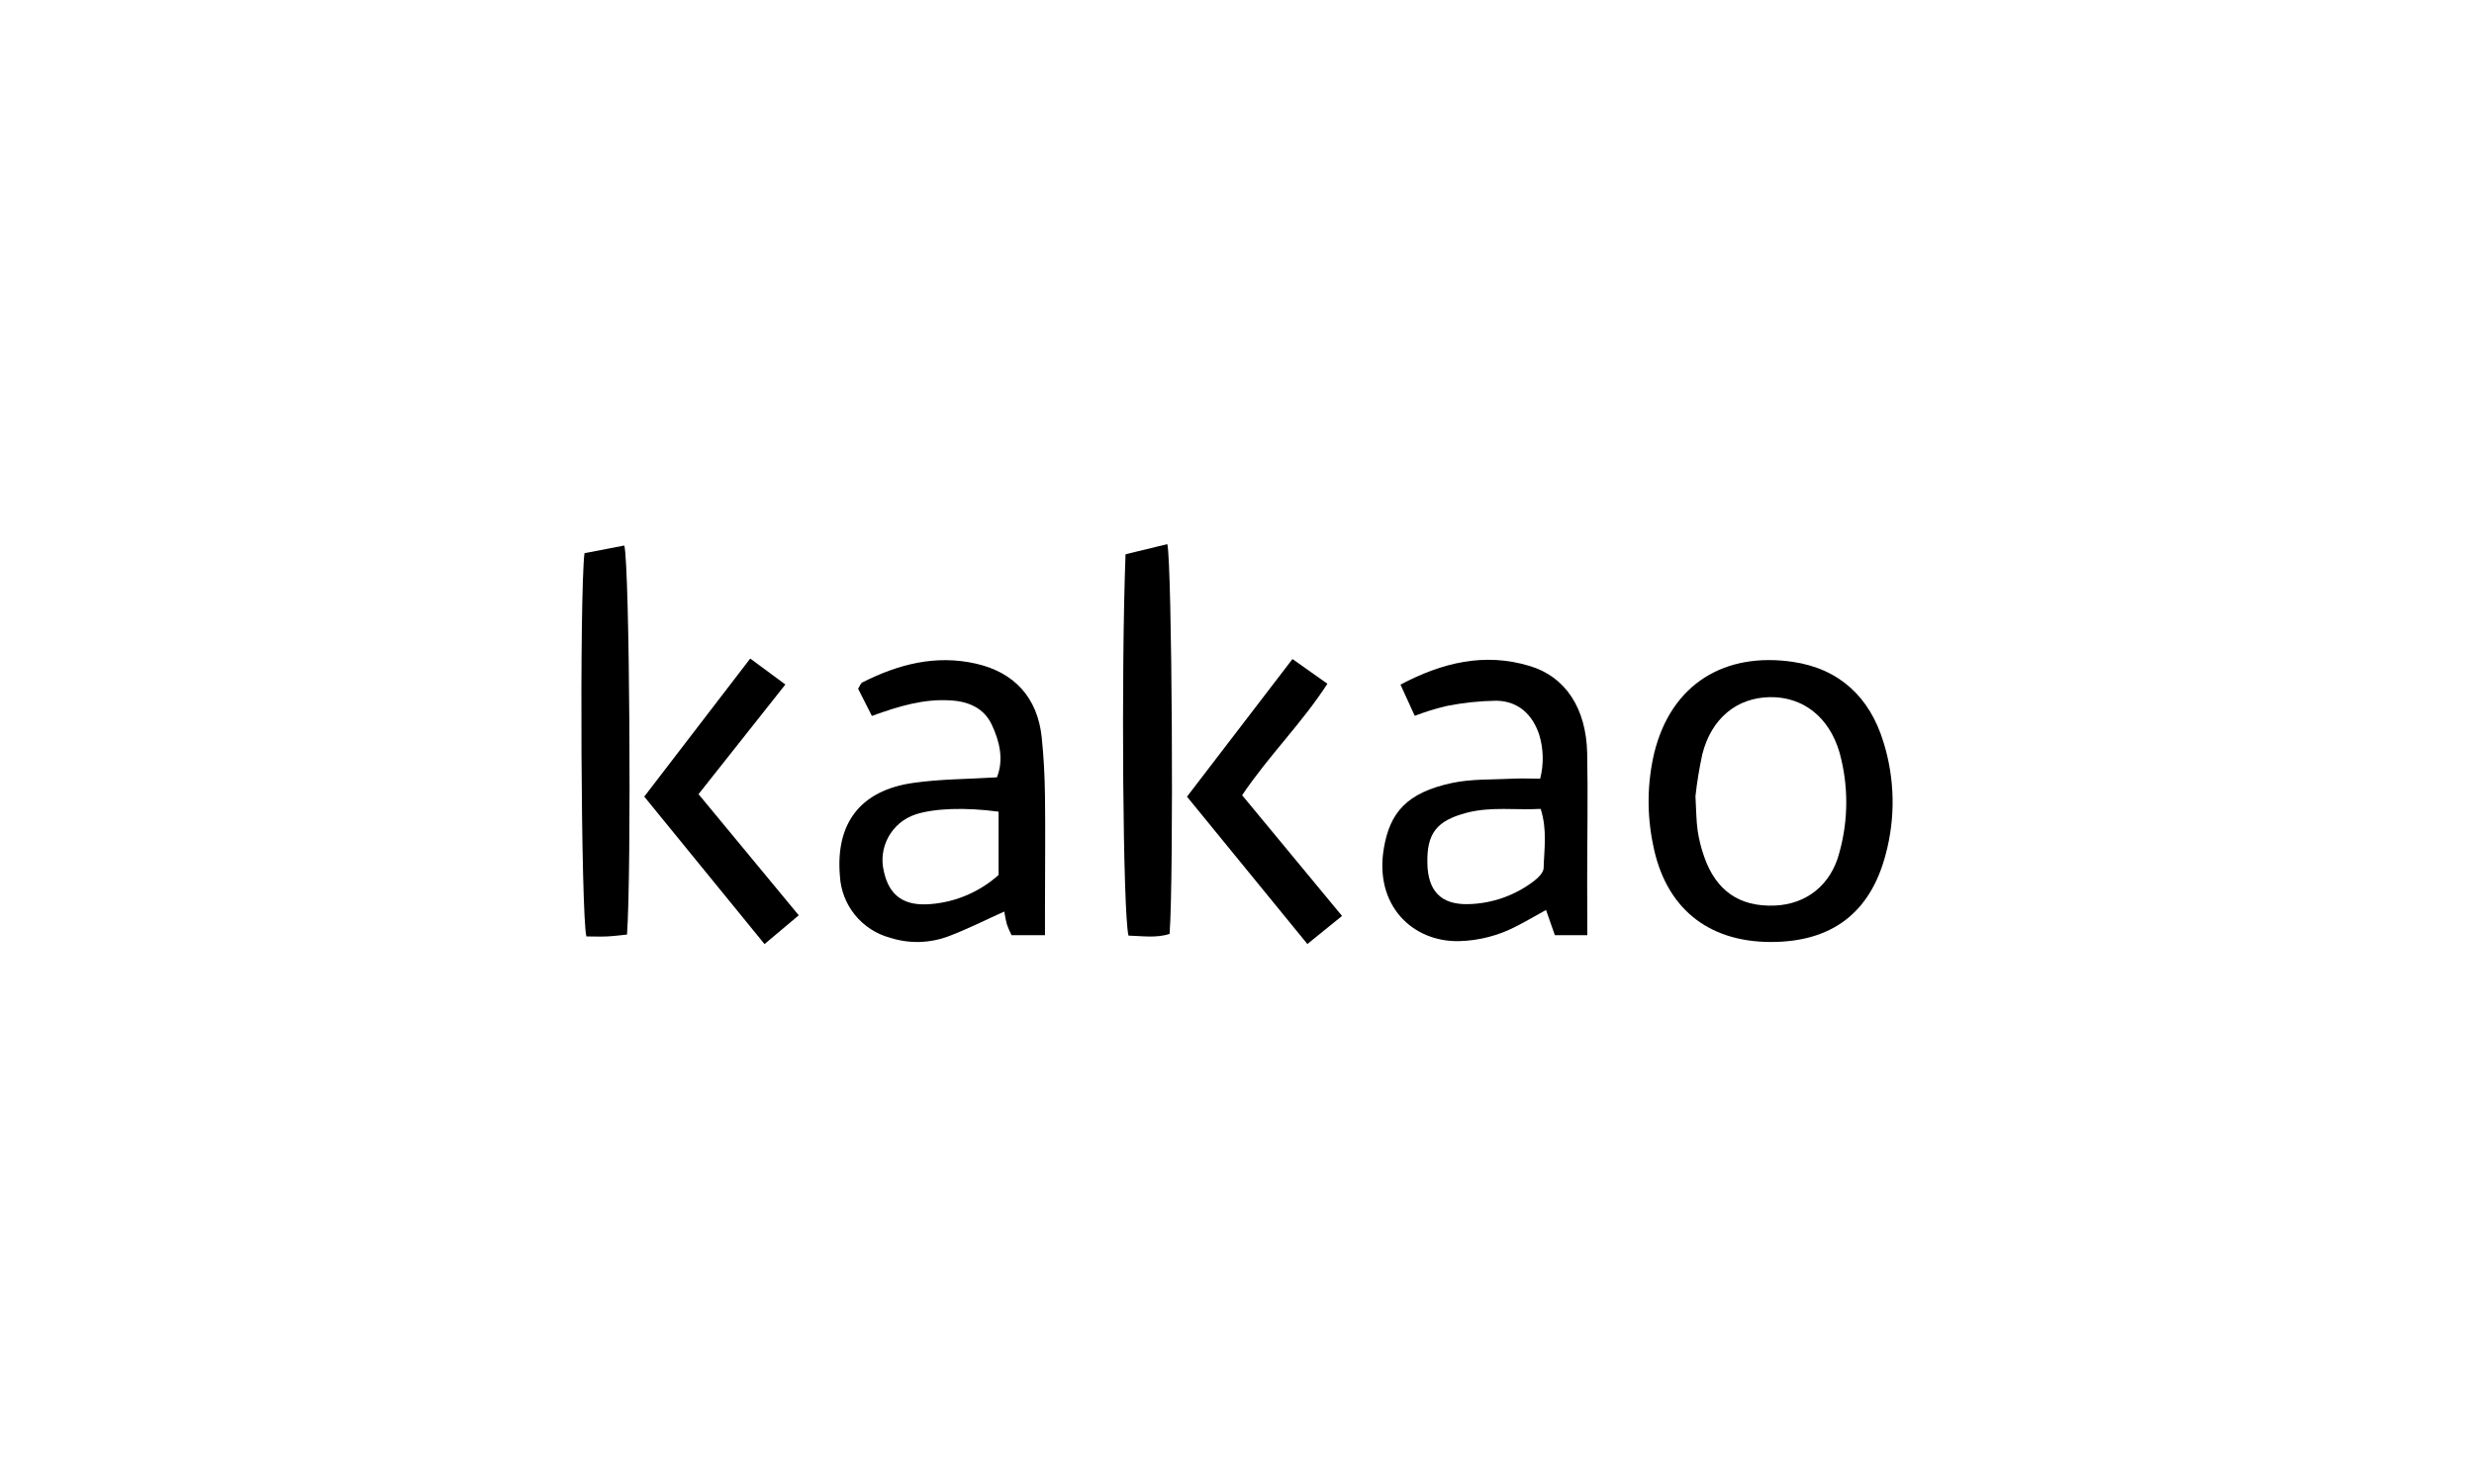 <svg width="200" height="120" viewBox="0 0 200 120" fill="none" xmlns="http://www.w3.org/2000/svg">
<path d="M143.167 76.171C138.005 76.171 134.623 73.348 133.639 68.323C133.123 65.858 133.155 63.309 133.735 60.858C135.134 55.246 139.473 52.725 144.93 53.519C148.689 54.072 151.149 56.364 152.257 59.995C153.185 62.959 153.245 66.125 152.431 69.121C151.188 73.818 148.078 76.171 143.167 76.171ZM137.061 64.368C137.13 65.581 137.126 66.376 137.238 67.153C137.344 67.872 137.519 68.579 137.762 69.264C138.724 72.031 140.621 73.335 143.457 73.227C146.034 73.127 148.031 71.56 148.706 68.91C149.436 66.269 149.436 63.481 148.706 60.841C147.875 57.987 145.757 56.33 143.076 56.373C140.395 56.416 138.343 58.1 137.615 60.996C137.373 62.116 137.188 63.247 137.061 64.385V64.368Z" fill="black"/>
<path d="M70.484 57.892L69.371 55.695C69.488 55.518 69.561 55.263 69.722 55.177C72.615 53.718 75.629 52.923 78.885 53.662C82.004 54.365 83.874 56.416 84.212 59.615C84.377 61.182 84.455 62.762 84.477 64.338C84.516 67.36 84.477 70.382 84.477 73.404V75.623H81.774C81.633 75.343 81.509 75.054 81.402 74.759C81.312 74.414 81.239 74.064 81.185 73.71C79.617 74.414 78.154 75.157 76.647 75.722C75.145 76.279 73.5 76.319 71.974 75.834C70.851 75.535 69.852 74.89 69.12 73.99C68.388 73.091 67.96 71.983 67.898 70.826C67.539 66.579 69.544 63.919 73.81 63.31C76.01 62.991 78.253 63.004 80.592 62.857C81.163 61.424 80.808 59.952 80.18 58.609C79.552 57.266 78.305 56.709 76.815 56.636C74.689 56.502 72.697 57.089 70.484 57.892ZM80.726 65.633C78.019 65.27 75.529 65.361 74.009 65.858C73.076 66.167 72.295 66.816 71.822 67.675C71.349 68.534 71.219 69.539 71.458 70.49C71.891 72.428 73.082 73.305 75.282 73.102C77.305 72.93 79.216 72.105 80.726 70.753V65.633Z" fill="black"/>
<path d="M128.321 75.623H125.697L124.982 73.581C124.116 74.06 123.337 74.522 122.531 74.928C121.121 75.657 119.563 76.058 117.975 76.102C114.194 76.193 111.081 73.21 111.873 68.582C112.362 65.711 113.718 64.101 117.373 63.315C118.971 62.974 120.665 63.052 122.315 62.965C123.016 62.931 123.722 62.965 124.51 62.965C124.807 61.802 124.782 60.58 124.437 59.43C123.9 57.785 122.748 56.693 120.972 56.662C119.61 56.682 118.253 56.826 116.918 57.094C116.051 57.3 115.199 57.564 114.368 57.884L113.216 55.359C116.602 53.576 120.002 52.747 123.657 53.852C126.559 54.715 128.23 57.28 128.308 60.893C128.378 64.347 128.308 67.801 128.308 71.254L128.321 75.623ZM124.549 65.409C122.531 65.521 120.539 65.206 118.56 65.724C116.139 66.363 115.333 67.382 115.39 69.821C115.437 72.053 116.494 73.162 118.69 73.111C120.638 73.067 122.52 72.398 124.056 71.203C124.376 70.956 124.774 70.551 124.787 70.205C124.831 68.66 125.091 67.106 124.549 65.409Z" fill="black"/>
<path d="M90.99 44.82L94.368 44C94.749 45.641 94.892 71.09 94.55 75.515C93.467 75.873 92.337 75.683 91.228 75.657C90.778 73.883 90.626 54.331 90.99 44.82Z" fill="black"/>
<path d="M47.249 44.734L50.471 44.112C50.904 45.839 51.052 70.525 50.688 75.571C50.177 75.623 49.636 75.696 49.09 75.722C48.544 75.748 47.951 75.722 47.405 75.722C46.968 74.177 46.838 48.162 47.249 44.734Z" fill="black"/>
<path d="M95.957 64.42L104.485 53.291L107.308 55.289C105.256 58.471 102.579 61.087 100.414 64.303L108.491 74.065L105.689 76.335L95.957 64.42Z" fill="black"/>
<path d="M60.649 53.252L63.49 55.35L56.469 64.217L64.572 74.013L61.805 76.34L52.082 64.416L60.649 53.252Z" fill="black"/>
</svg>
